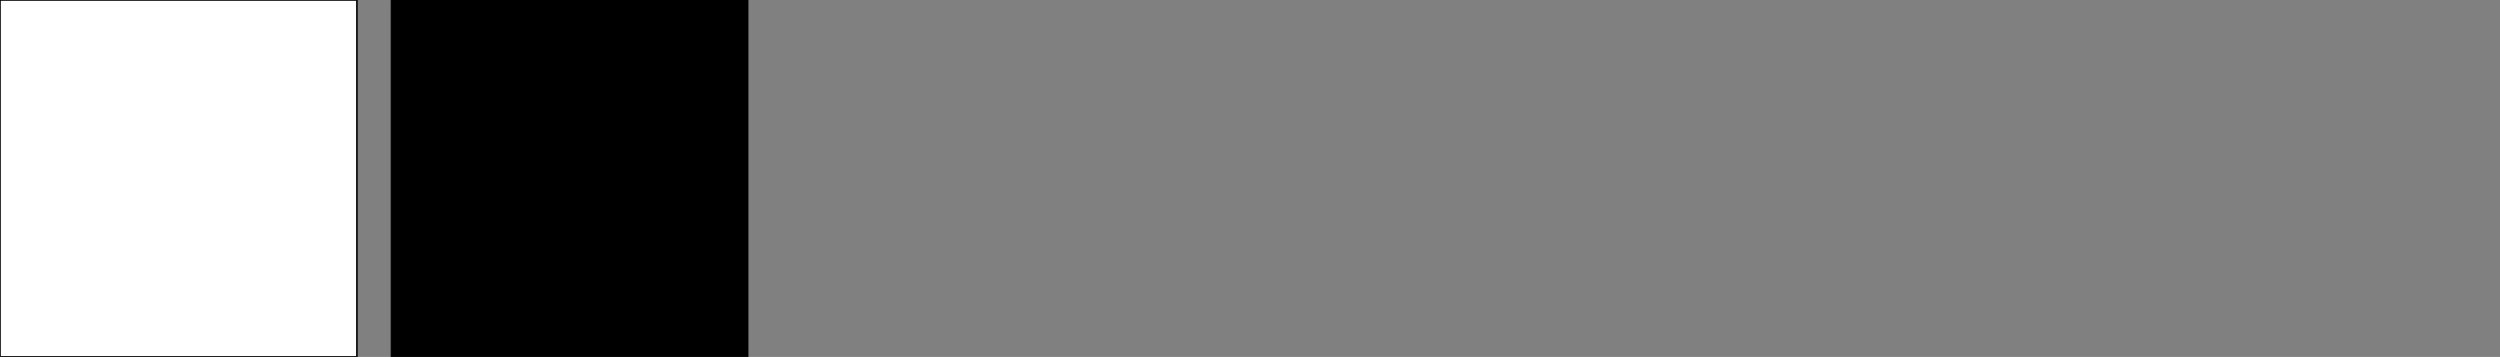 <?xml version="1.0" encoding="UTF-8"?>
<svg xmlns="http://www.w3.org/2000/svg" viewBox="0 0 3107.9 443.7">
  <rect x="0" y="0" width="3107.9" height="443.7" fill="#808080" stroke="none"/>
  <defs>
    <style>.a{fill:#fff;stroke-width:2px;}.a,.b{stroke:#000;stroke-miterlimit:10;}</style>
  </defs>
  <rect class="a" width="443.7" height="443.68"></rect>
  <rect class="b" x="486.2" width="443.7" height="443.68"></rect>
</svg>
